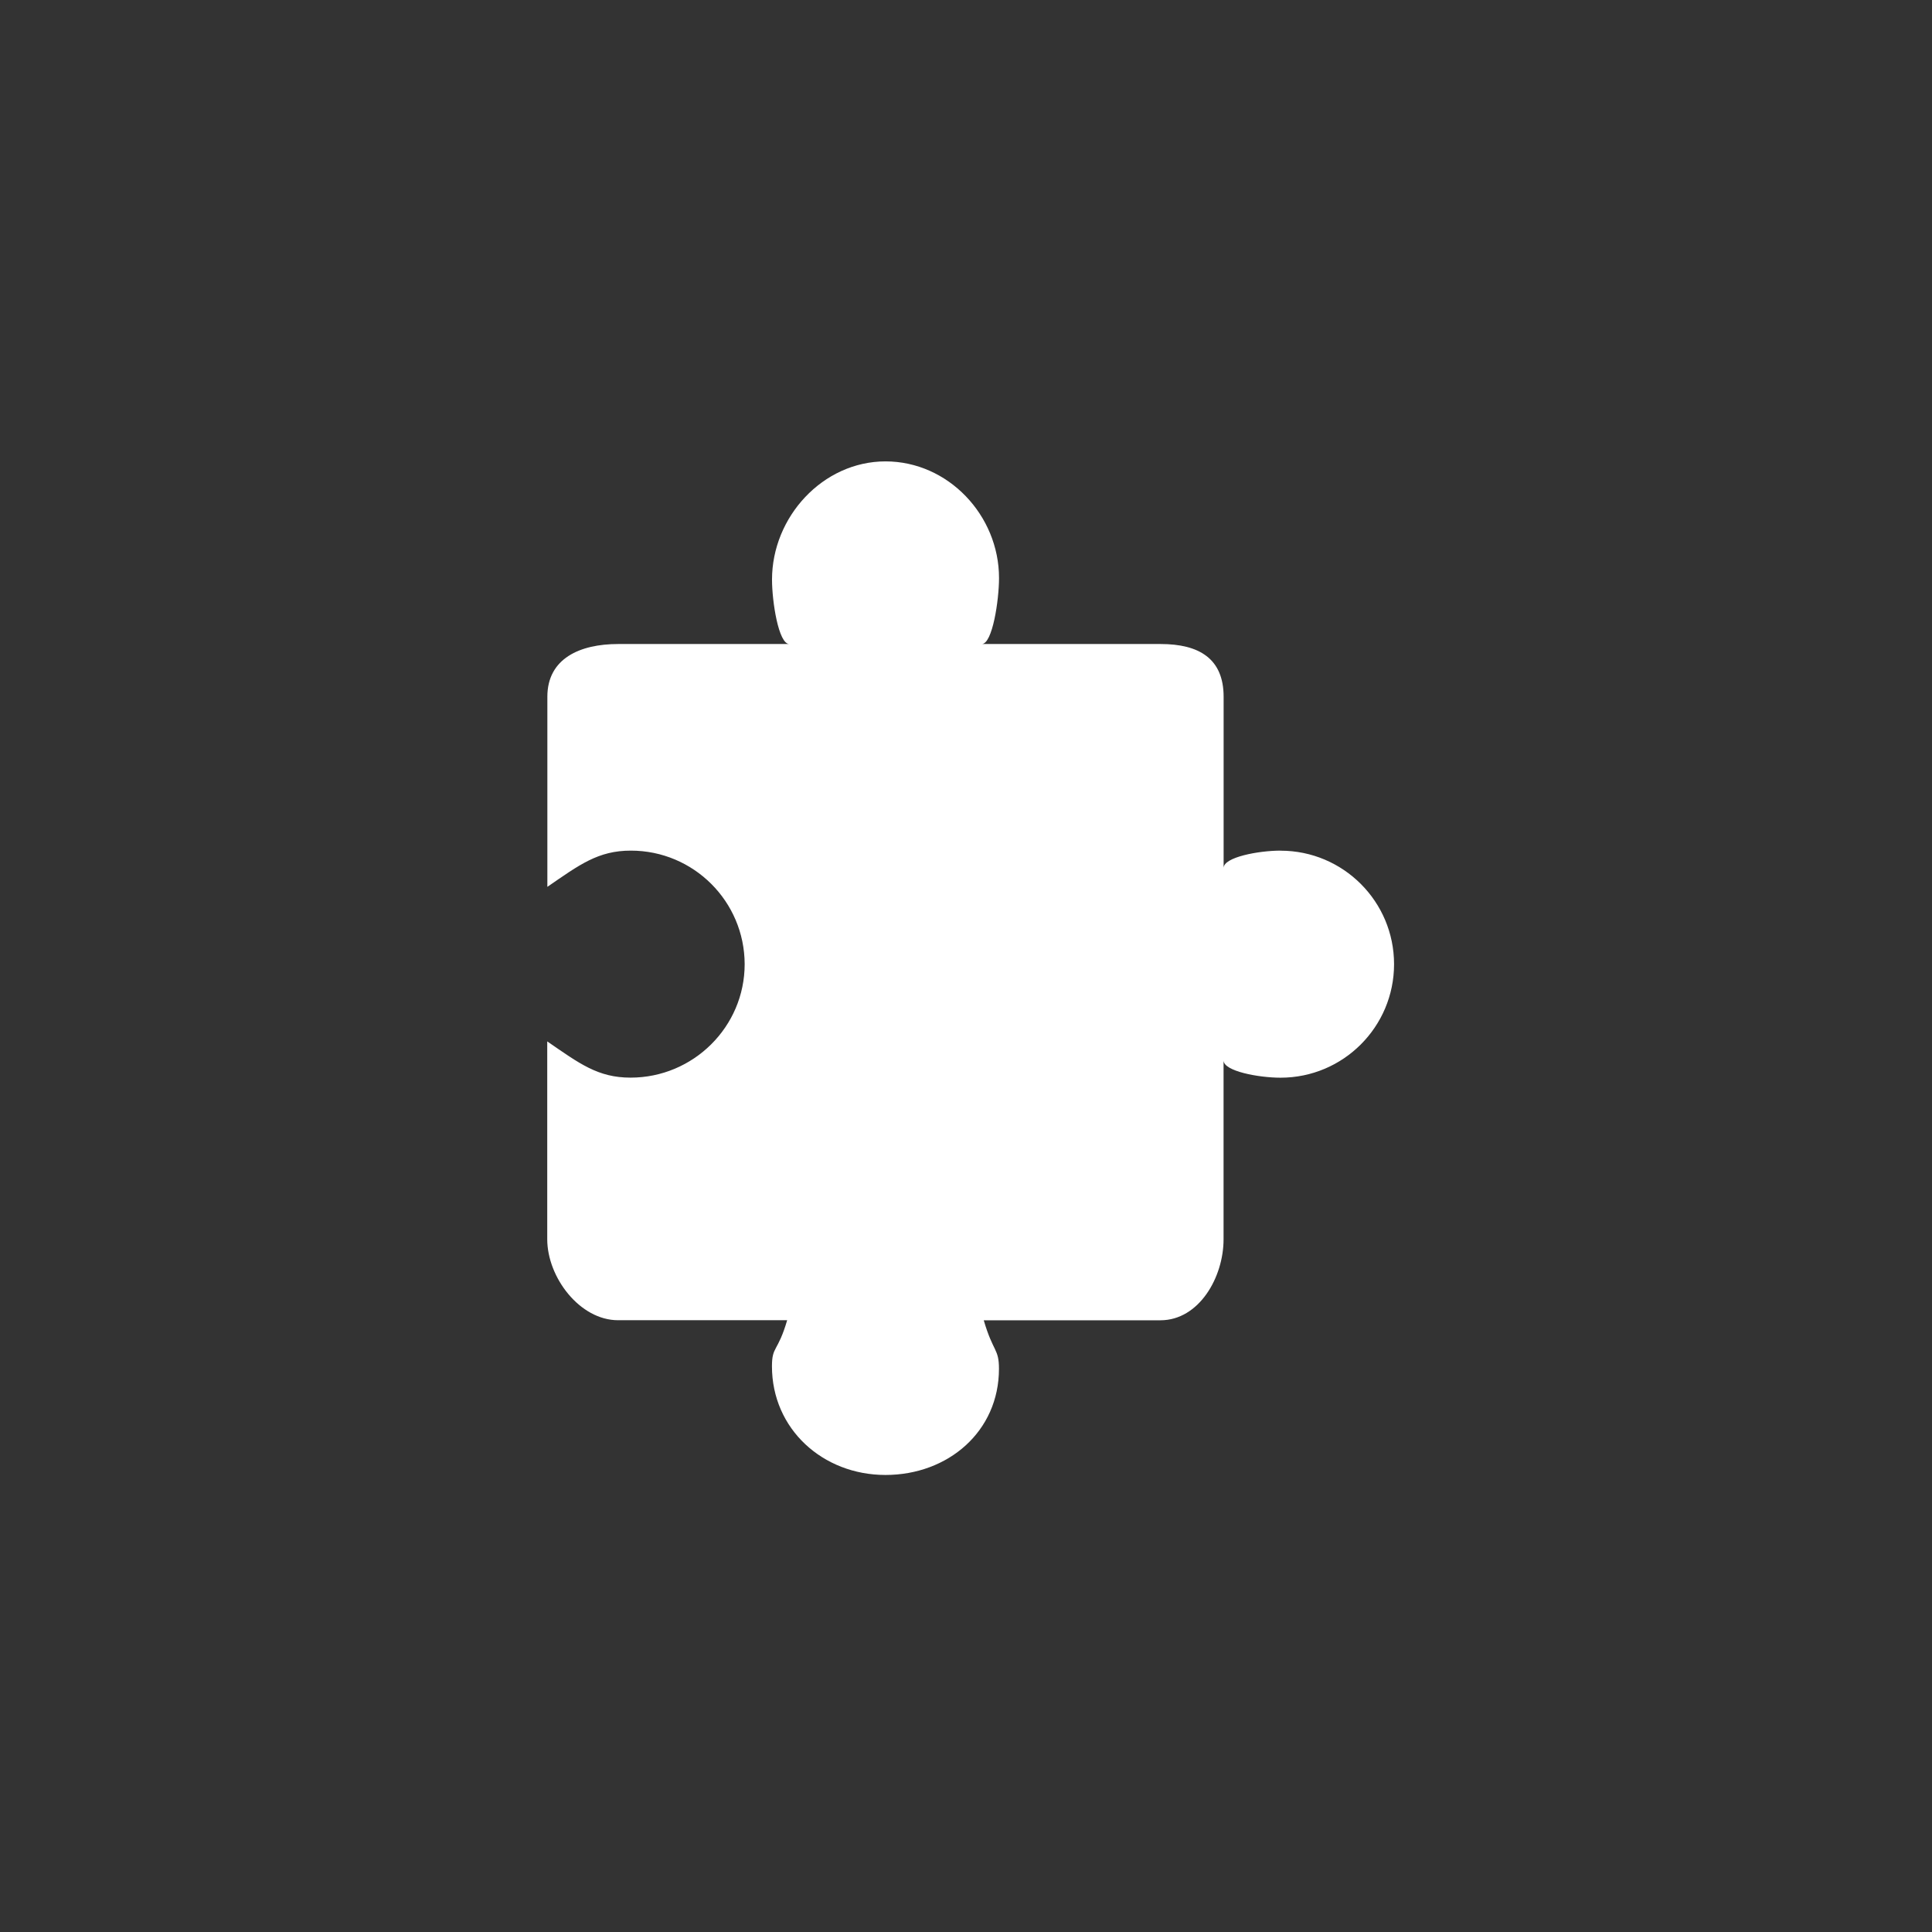 <?xml version="1.0" encoding="utf-8"?>
<!-- Generated by IcoMoon.io -->
<!DOCTYPE svg PUBLIC "-//W3C//DTD SVG 1.1//EN" "http://www.w3.org/Graphics/SVG/1.1/DTD/svg11.dtd">
<svg version="1.1" xmlns="http://www.w3.org/2000/svg" xmlns:xlink="http://www.w3.org/1999/xlink" width="32" height="32" viewBox="0 0 32 32">
<rect x="0" y="0" width="32" height="32" fill="#333333" stroke="none"/>
<path fill="#fff" d="M21.211 14.089c-0.363 0-0.944 0.108-0.944 0.287v-2.836c0-0.633-0.409-0.873-1.043-0.873h-2.963c0.178 0 0.286-0.729 0.286-1.093 0-1.038-0.842-1.932-1.88-1.932s-1.88 0.92-1.88 1.958c0 0.364 0.108 1.067 0.287 1.067h-2.836c-0.634 0-1.172 0.24-1.172 0.873v3.149c0.533-0.367 0.841-0.6 1.382-0.6 0 0 0.001 0 0.001 0 1.039 0 1.882 0.841 1.885 1.88 0 1.039-0.852 1.88-1.89 1.88-0.542 0-0.846-0.233-1.38-0.6v3.277c0.001 0.633 0.54 1.341 1.173 1.341h2.801c-0.156 0.533-0.252 0.425-0.252 0.763 0 1.039 0.842 1.8 1.88 1.8s1.88-0.721 1.88-1.759c0-0.338-0.096-0.27-0.252-0.803h2.928c0.635-0.001 1.044-0.708 1.044-1.341v-2.963c0 0.178 0.581 0.286 0.944 0.286 1.038 0 1.88-0.842 1.88-1.88s-0.842-1.88-1.88-1.88z"></path>
</svg>
